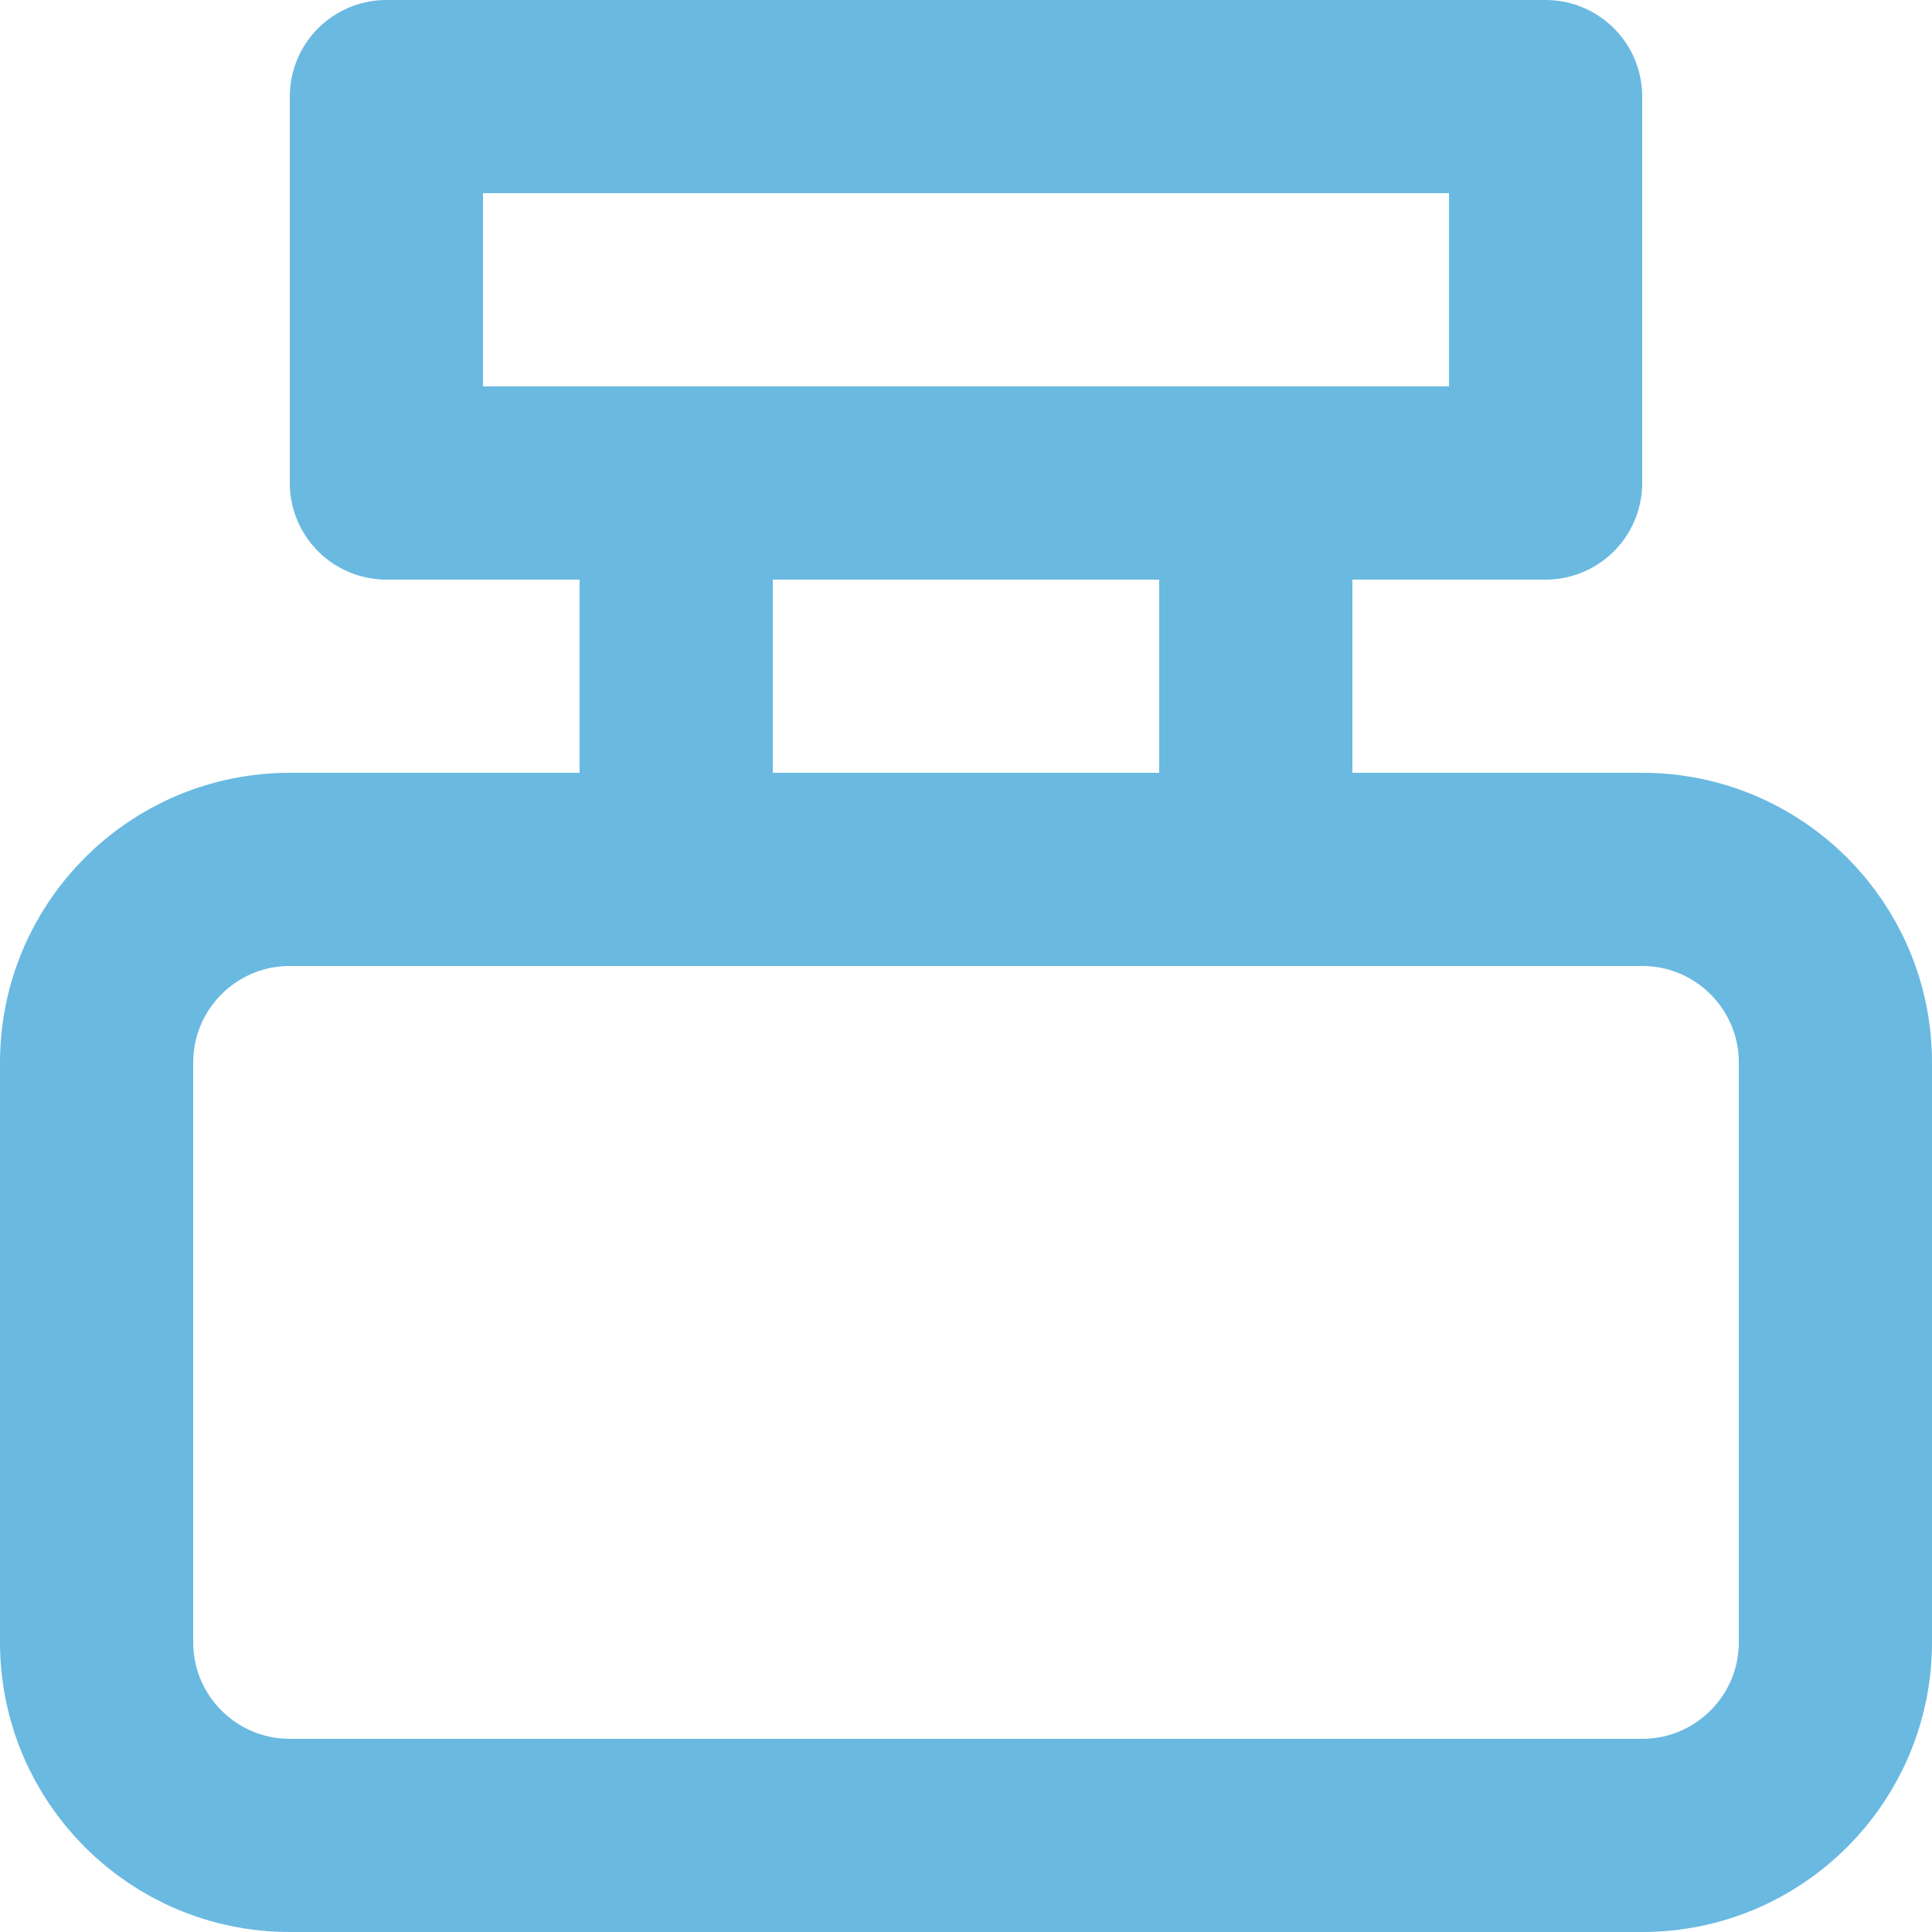 <svg width="20" height="20" viewBox="0 0 20 20" fill="none" xmlns="http://www.w3.org/2000/svg">
<path d="M4 1H16V5H4V1ZM7 5H13V9H7V5Z" stroke="#6AB9E1" stroke-width="2" stroke-linecap="round" stroke-linejoin="round"/>
<path d="M17 9H3C1.895 9 1 9.895 1 11V17C1 18.105 1.895 19 3 19H17C18.105 19 19 18.105 19 17V11C19 9.895 18.105 9 17 9Z" stroke="#6AB9E1" stroke-width="2" stroke-linecap="round" stroke-linejoin="round"/>
</svg>

